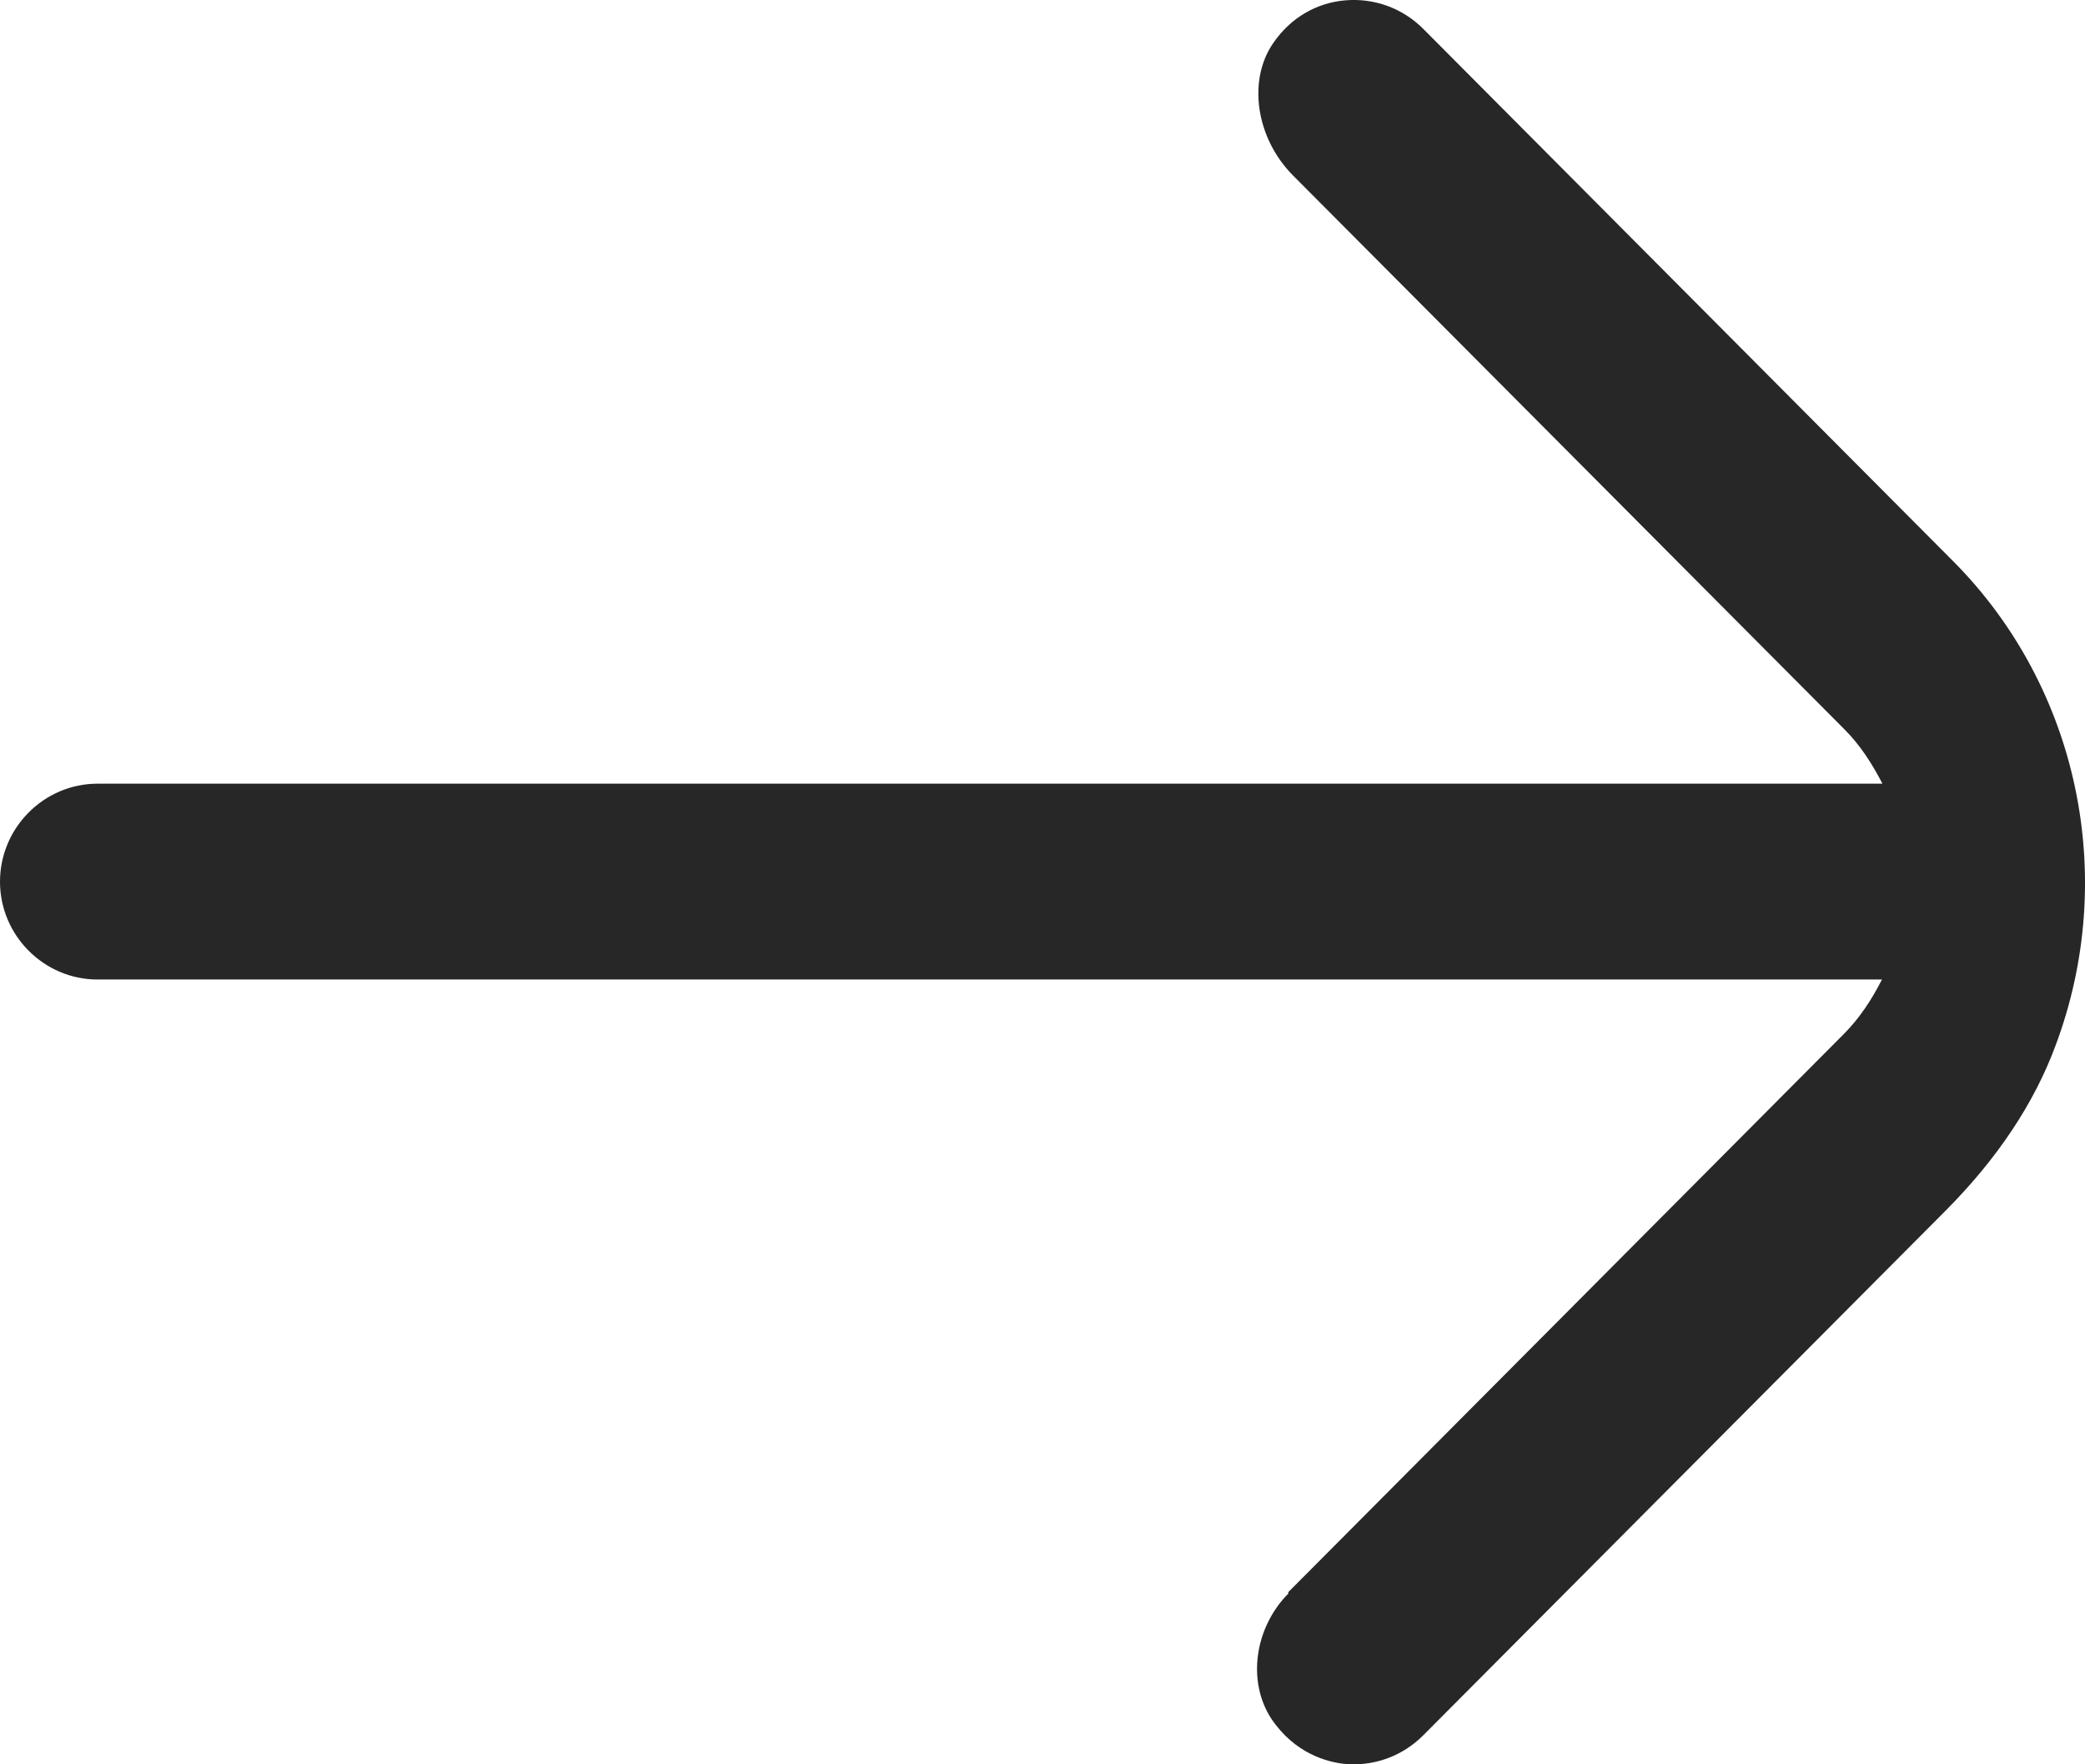 <svg width="13" height="11" viewBox="0 0 13 11" fill="none" xmlns="http://www.w3.org/2000/svg">
<path d="M8.034 9.934C7.821 10.148 7.775 10.484 7.927 10.716C8.073 10.933 8.274 10.985 8.38 10.997C8.563 11.015 8.742 10.951 8.873 10.82L12.133 7.546C12.452 7.225 12.683 6.88 12.817 6.517C13.209 5.469 12.96 4.287 12.181 3.502L8.873 0.179C8.745 0.051 8.569 -0.013 8.389 0.002C8.207 0.017 8.046 0.112 7.939 0.268C7.778 0.5 7.83 0.86 8.061 1.093L11.497 4.544C11.598 4.644 11.674 4.764 11.737 4.886L0.608 4.886C0.274 4.886 0 5.161 0 5.497C0 5.832 0.274 6.107 0.608 6.107L11.734 6.107C11.67 6.233 11.594 6.349 11.494 6.449L8.031 9.928L8.034 9.934Z" fill="#272727"/>
</svg>

